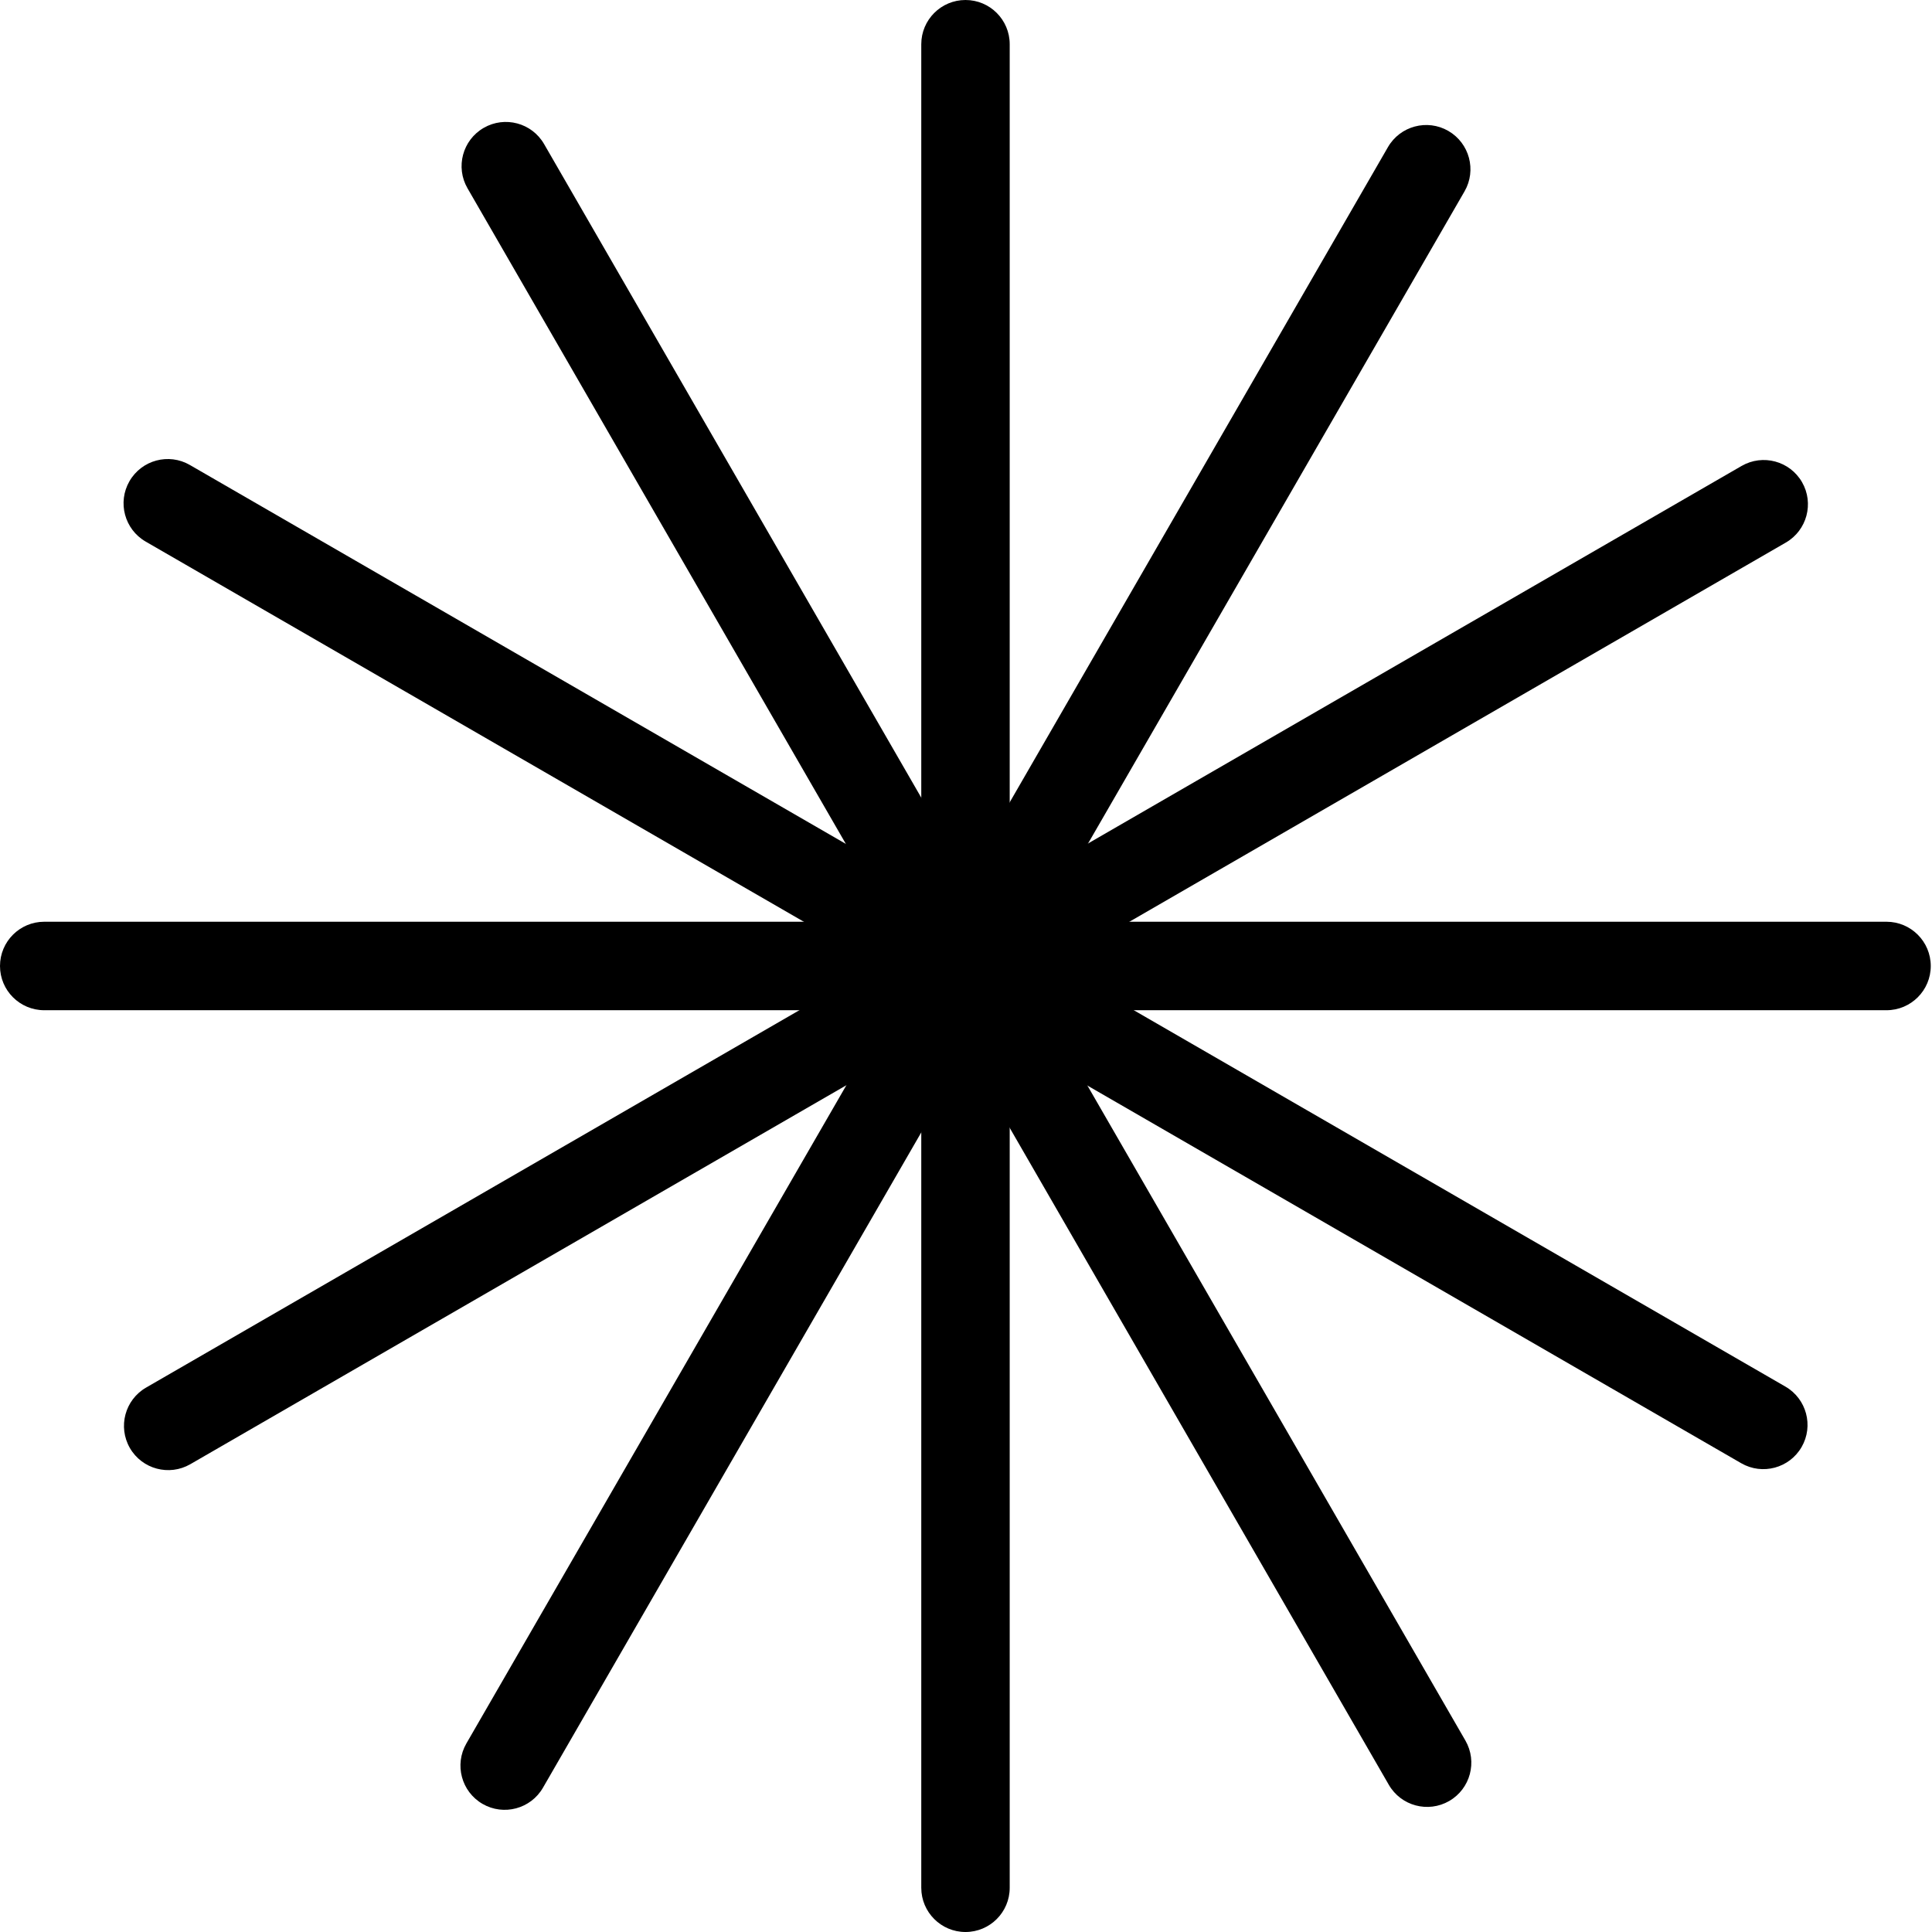 <?xml version="1.0" encoding="UTF-8"?> <svg xmlns="http://www.w3.org/2000/svg" width="53" height="53" viewBox="0 0 53 53" fill="none"><path d="M47.777 12.782L4.008 38.065C3.427 38.4 3.229 39.142 3.563 39.723C3.898 40.303 4.64 40.502 5.221 40.167L48.99 14.884C49.57 14.549 49.769 13.807 49.434 13.226C49.099 12.646 48.358 12.447 47.777 12.782Z" fill="black"></path><path d="M38.075 4.036L12.794 47.828C12.459 48.409 12.658 49.151 13.238 49.486C13.818 49.821 14.56 49.622 14.895 49.042L40.176 5.25C40.511 4.67 40.312 3.928 39.732 3.592C39.152 3.257 38.41 3.456 38.075 4.036Z" fill="black"></path><path d="M27.699 51.787V1.213C27.699 0.543 27.156 0 26.486 0C25.817 0 25.273 0.543 25.273 1.213V51.787C25.273 52.457 25.817 53 26.486 53C27.156 53 27.699 52.457 27.699 51.787Z" fill="black"></path><path d="M40.2 47.748L14.926 3.952C14.591 3.371 13.849 3.173 13.269 3.508C12.689 3.843 12.49 4.585 12.825 5.165L38.099 48.962C38.434 49.542 39.175 49.741 39.756 49.406C40.336 49.071 40.535 48.329 40.2 47.748Z" fill="black"></path><path d="M48.978 38.038L5.209 12.756C4.629 12.42 3.887 12.619 3.552 13.2C3.217 13.78 3.416 14.522 3.996 14.857L47.766 40.14C48.346 40.475 49.088 40.276 49.423 39.696C49.758 39.116 49.559 38.373 48.978 38.038Z" fill="black"></path><path d="M51.752 25.286H1.213C0.543 25.286 0 25.83 0 26.5C0 27.17 0.543 27.713 1.213 27.713H51.752C52.422 27.713 52.966 27.17 52.966 26.5C52.966 25.83 52.422 25.286 51.752 25.286Z" fill="black"></path></svg> 